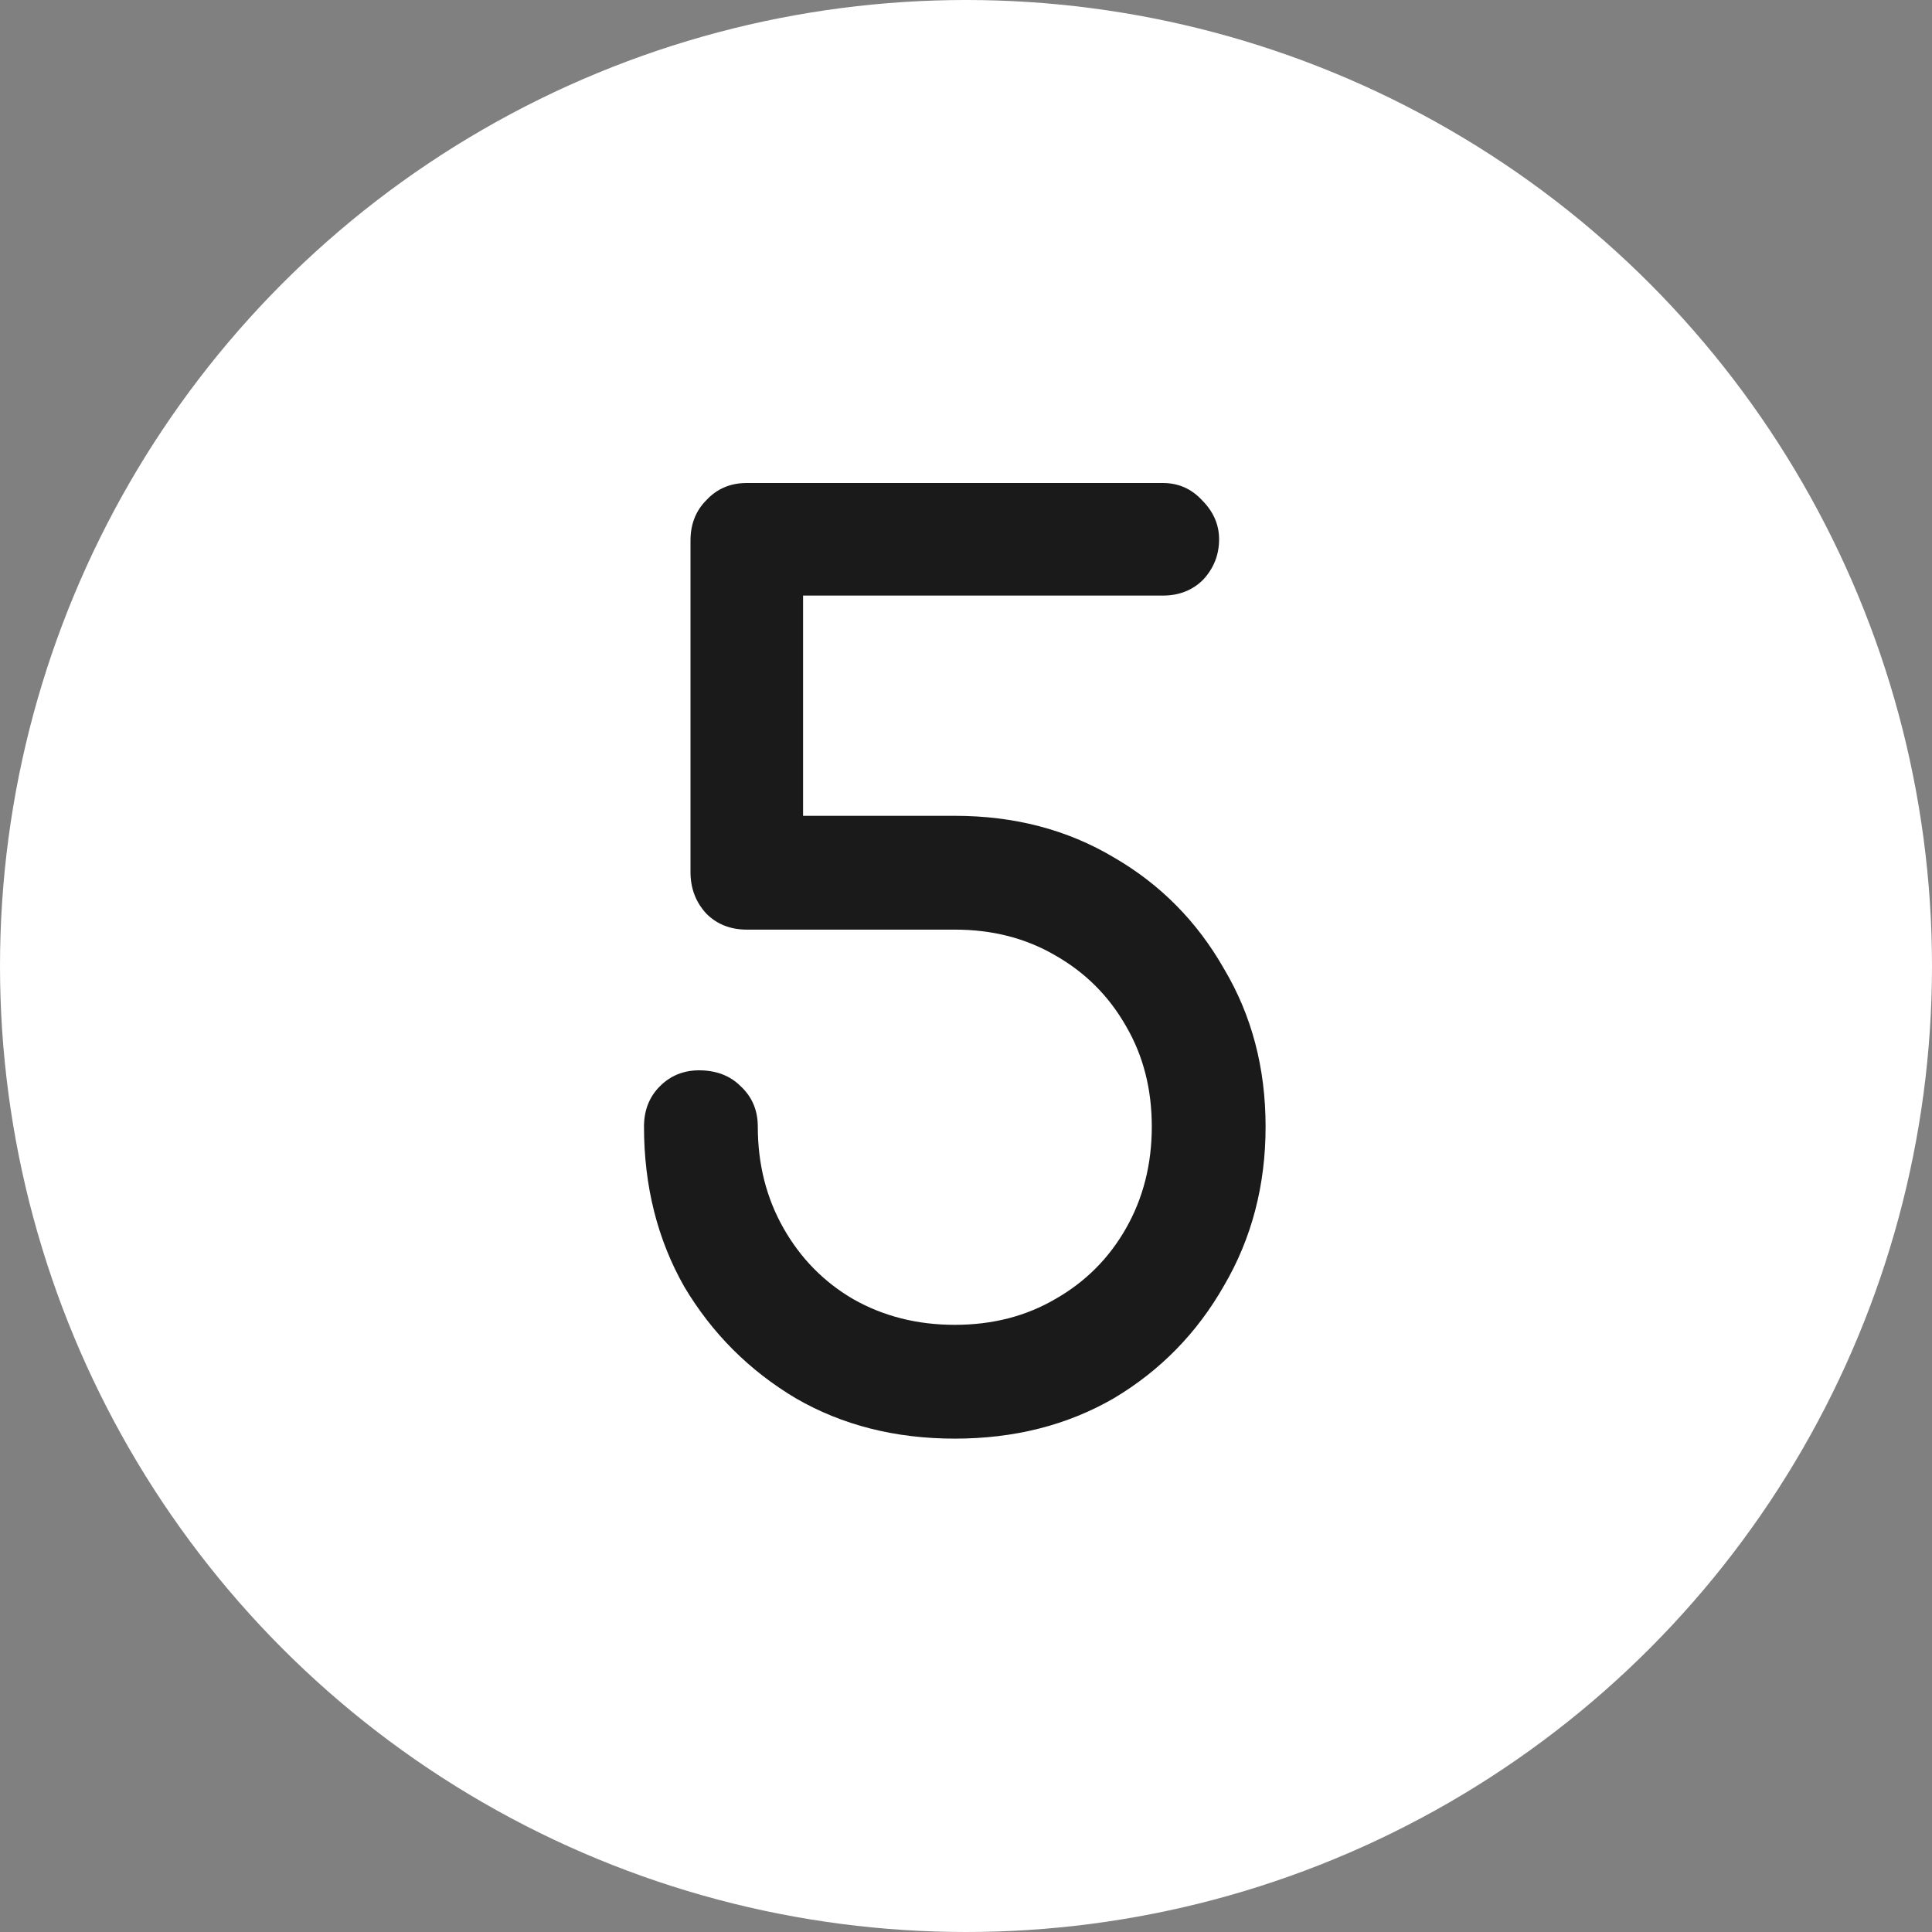 <?xml version="1.0" encoding="UTF-8"?> <svg xmlns="http://www.w3.org/2000/svg" width="60" height="60" viewBox="0 0 60 60" fill="none"><rect x="0" y="0" width="60" height="60" fill="#808080" stroke="none"/><circle cx="30" cy="30" r="30" fill="white"></circle><path d="M29.652 44.678C27.803 44.678 26.156 44.26 24.712 43.424C23.268 42.563 22.115 41.41 21.254 39.966C20.418 38.497 20 36.837 20 34.988C20 34.481 20.165 34.063 20.494 33.734C20.823 33.405 21.229 33.24 21.71 33.24C22.242 33.24 22.673 33.405 23.002 33.734C23.357 34.063 23.534 34.481 23.534 34.988C23.534 36.153 23.8 37.205 24.332 38.142C24.864 39.079 25.586 39.814 26.498 40.346C27.435 40.878 28.487 41.144 29.652 41.144C30.817 41.144 31.856 40.878 32.768 40.346C33.705 39.814 34.44 39.079 34.972 38.142C35.504 37.205 35.77 36.153 35.77 34.988C35.77 33.823 35.504 32.784 34.972 31.872C34.44 30.935 33.705 30.2 32.768 29.668C31.856 29.136 30.817 28.87 29.652 28.87H23.192C22.685 28.87 22.267 28.705 21.938 28.376C21.609 28.021 21.444 27.591 21.444 27.084V16.786C21.444 16.279 21.609 15.861 21.938 15.532C22.267 15.177 22.685 15 23.192 15H36.112C36.593 15 36.999 15.177 37.328 15.532C37.683 15.887 37.86 16.292 37.86 16.748C37.86 17.229 37.695 17.647 37.366 18.002C37.037 18.331 36.619 18.496 36.112 18.496H24.94V25.336H29.652C31.501 25.336 33.148 25.767 34.592 26.628C36.036 27.464 37.176 28.617 38.012 30.086C38.873 31.53 39.304 33.164 39.304 34.988C39.304 36.812 38.873 38.459 38.012 39.928C37.176 41.397 36.036 42.563 34.592 43.424C33.148 44.26 31.501 44.678 29.652 44.678Z" fill="#1A1A1A"></path></svg> 